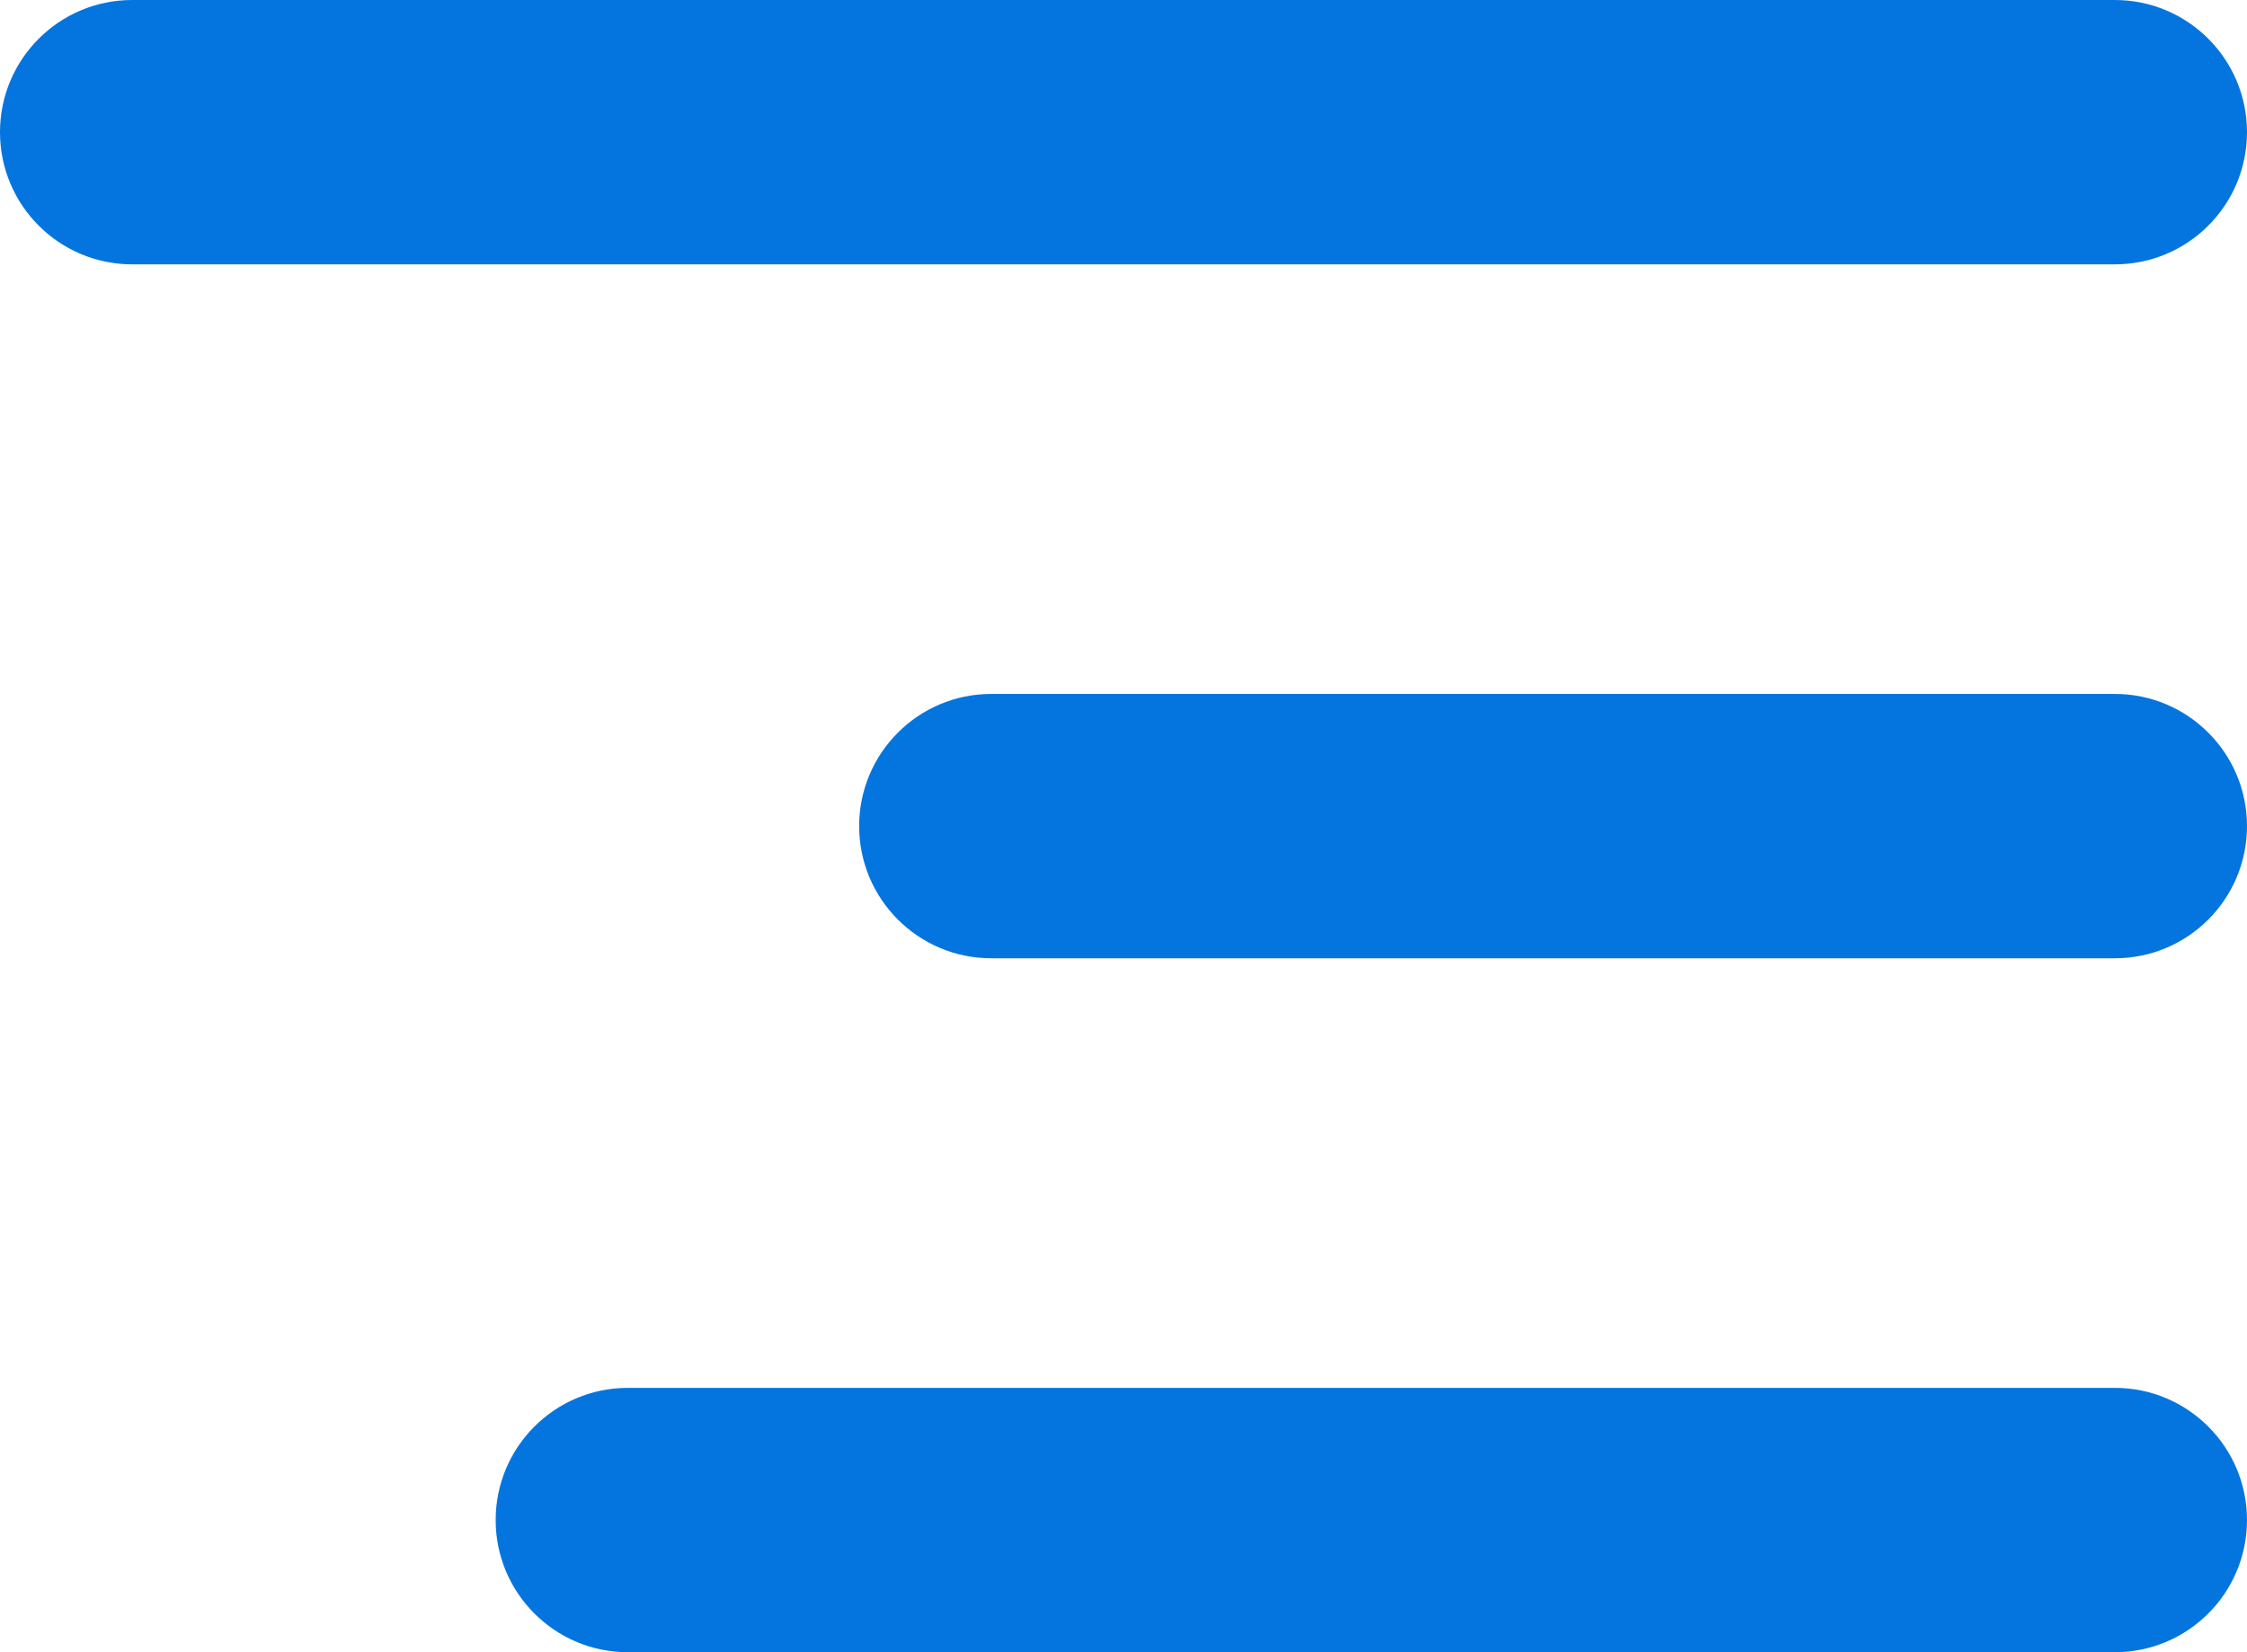 <?xml version="1.0" encoding="UTF-8"?> <svg xmlns="http://www.w3.org/2000/svg" width="68" height="50" viewBox="0 0 68 50" fill="none"><path d="M0 4C0 1.791 1.791 0 4 0H64C66.209 0 68 1.791 68 4C68 6.209 66.209 8 64 8H4C1.791 8 0 6.209 0 4Z" fill="#0475DF"></path><path d="M26 25C26 22.791 27.791 21 30 21H64C66.209 21 68 22.791 68 25C68 27.209 66.209 29 64 29H30C27.791 29 26 27.209 26 25Z" fill="#0475DF"></path><path d="M15 46C15 43.791 16.791 42 19 42H64C66.209 42 68 43.791 68 46C68 48.209 66.209 50 64 50H19C16.791 50 15 48.209 15 46Z" fill="#0475DF"></path></svg> 